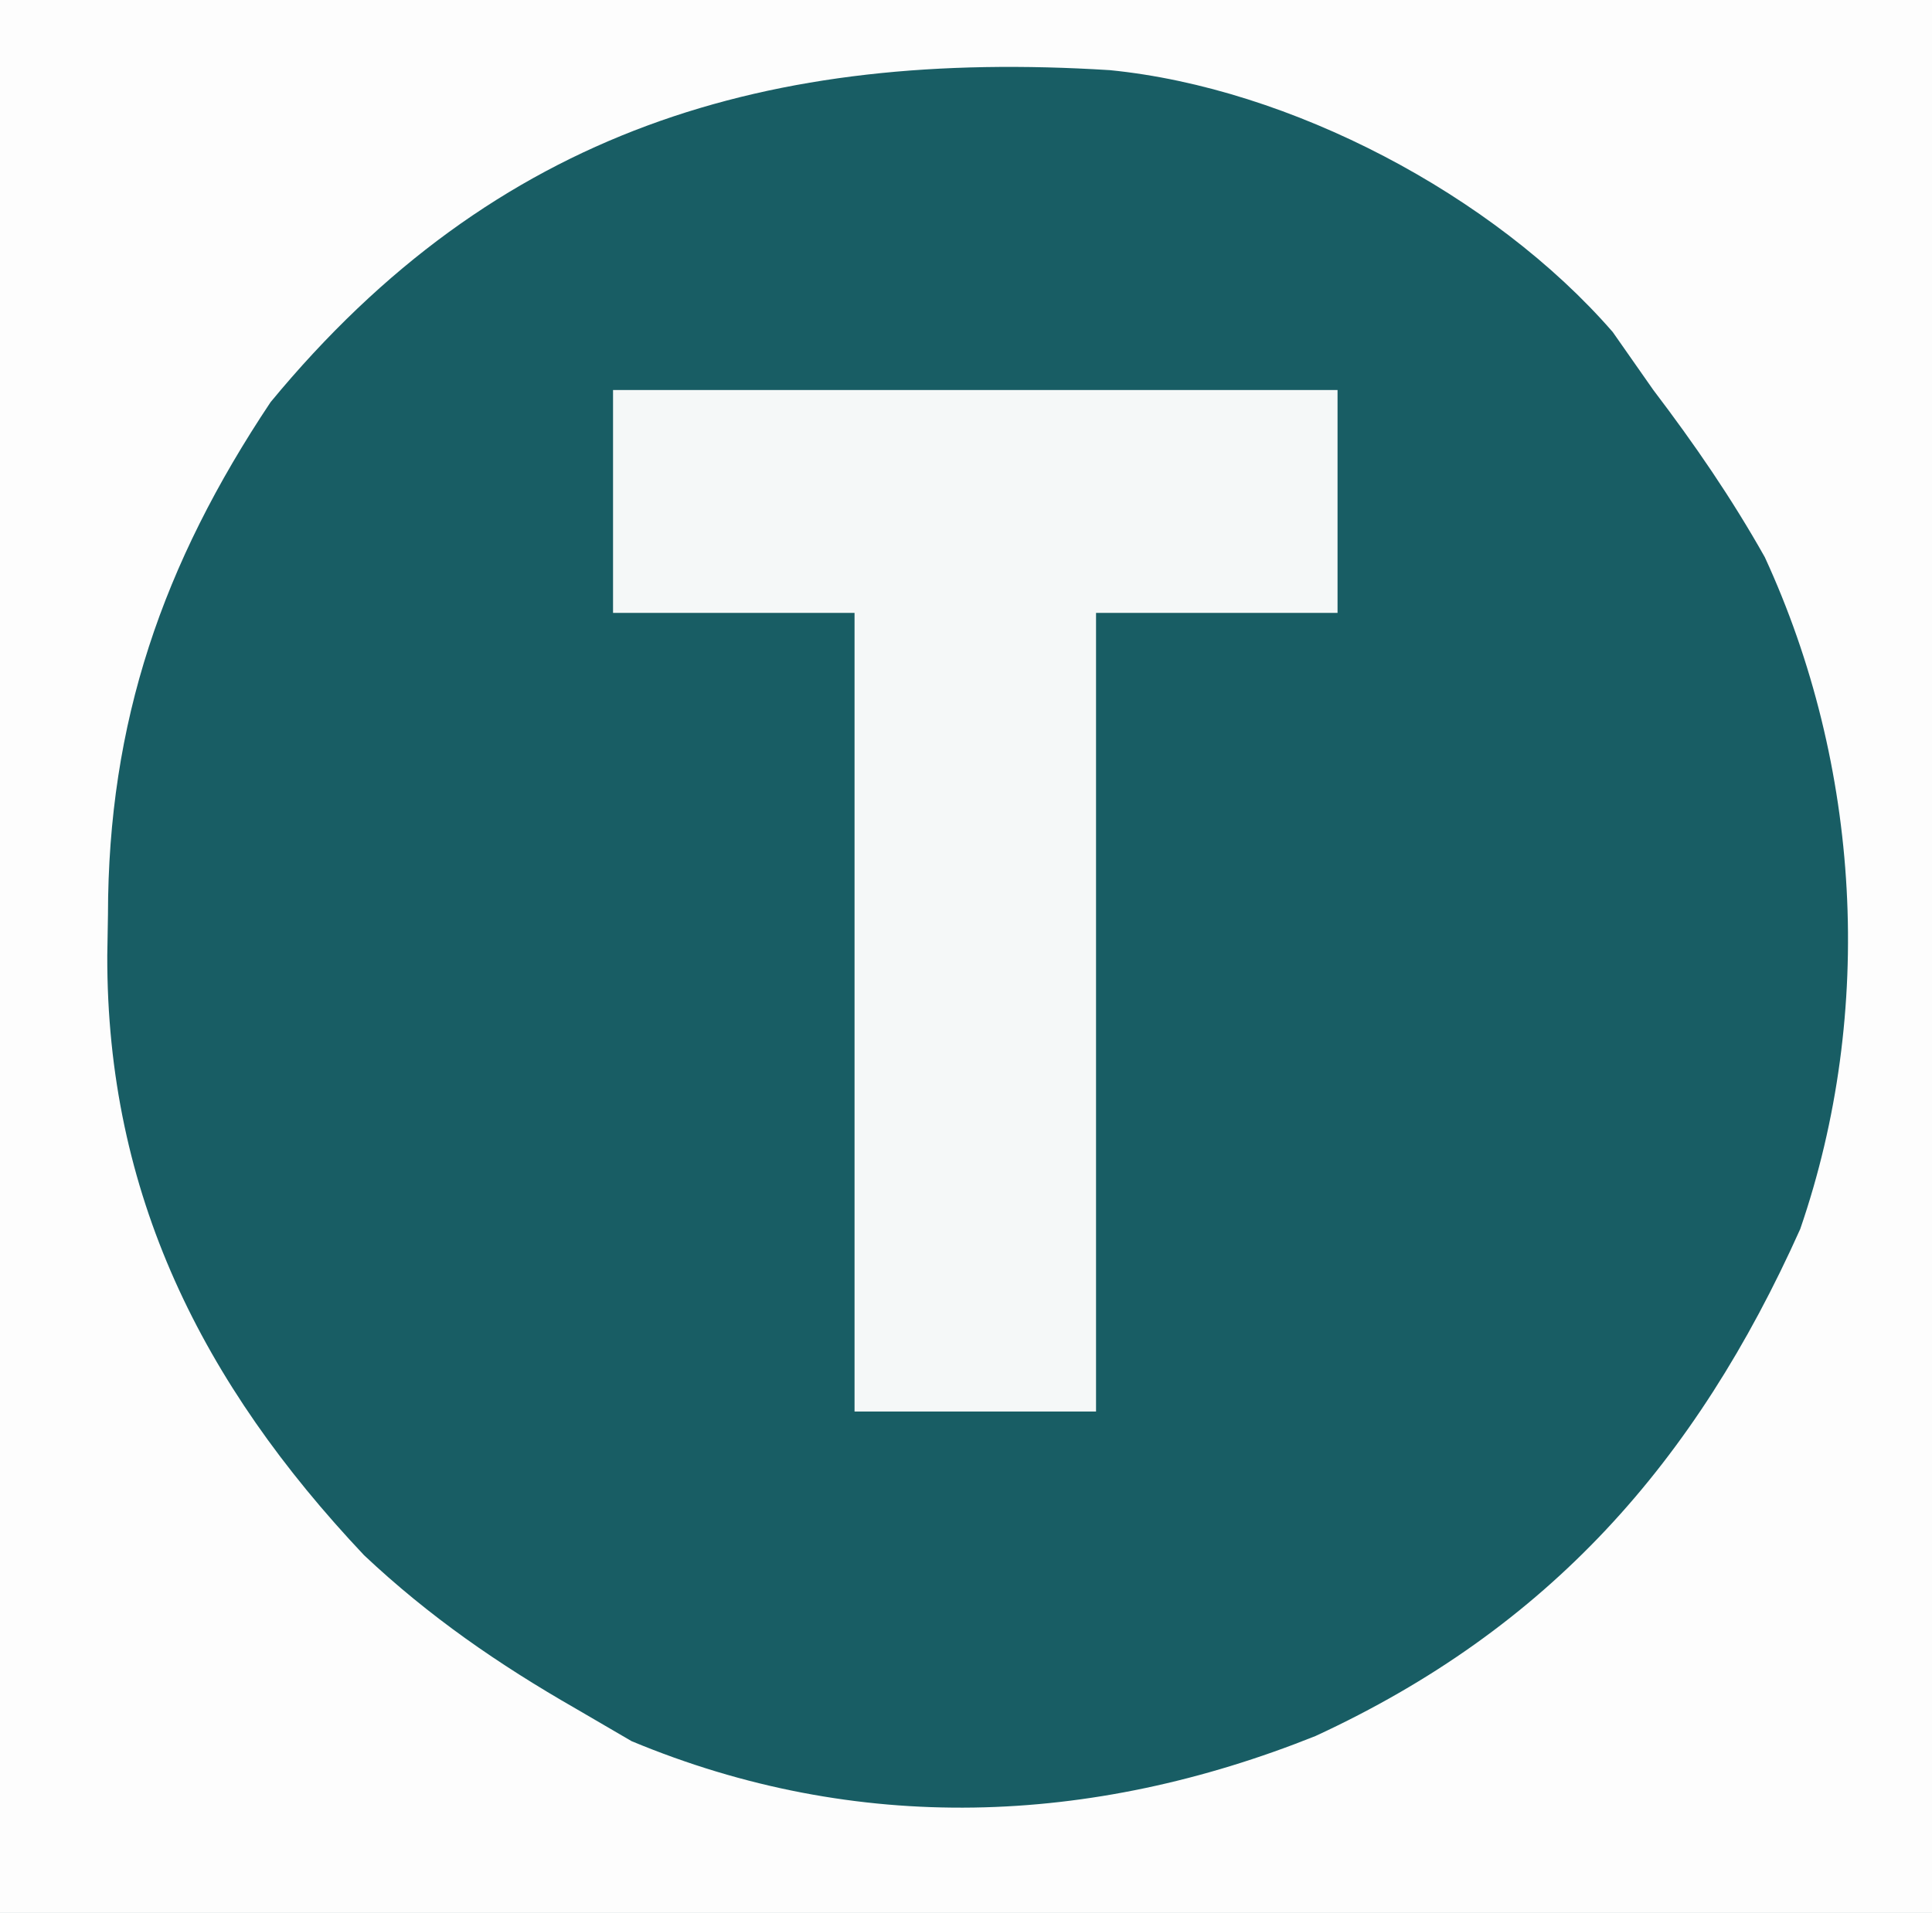 <svg xmlns="http://www.w3.org/2000/svg" width="104" height="103"><rect width="100%" height="100%" fill="#808080" stroke="none"/><path d="M0 0 C34.32 0 68.64 0 104 0 C104 33.99 104 67.98 104 103 C69.68 103 35.36 103 0 103 C0 69.01 0 35.02 0 0 Z " fill="#185D64" transform="translate(0,0)"></path><path d="M0 0 C34.32 0 68.64 0 104 0 C104 33.99 104 67.98 104 103 C69.68 103 35.36 103 0 103 C0 69.01 0 35.02 0 0 Z M14.566 21.652 C8.746 30.376 5.822 38.876 5.812 49.25 C5.8 49.976 5.788 50.701 5.775 51.449 C5.741 64.281 10.887 74.506 19.598 83.738 C23.106 87.041 26.829 89.609 31 92 C31.99 92.578 32.98 93.155 34 93.75 C46.123 98.801 58.706 98.323 70.812 93.473 C83.362 87.675 91.271 78.746 96.906 66.176 C100.949 54.437 100.163 41.2 95 30 C93.209 26.816 91.209 23.906 89 21 C87.917 19.453 87.917 19.453 86.812 17.875 C80.388 10.486 69.457 4.737 59.742 3.777 C41.4 2.632 26.702 6.943 14.566 21.652 Z " fill="#FDFDFD" transform="translate(0,0)"></path><path d="M0 0 C12.87 0 25.74 0 39 0 C39 3.96 39 7.92 39 12 C34.71 12 30.42 12 26 12 C26 26.19 26 40.38 26 55 C21.71 55 17.42 55 13 55 C13 40.81 13 26.62 13 12 C8.71 12 4.42 12 0 12 C0 8.04 0 4.08 0 0 Z " fill="#F5F8F8" transform="translate(33,21)"></path></svg>